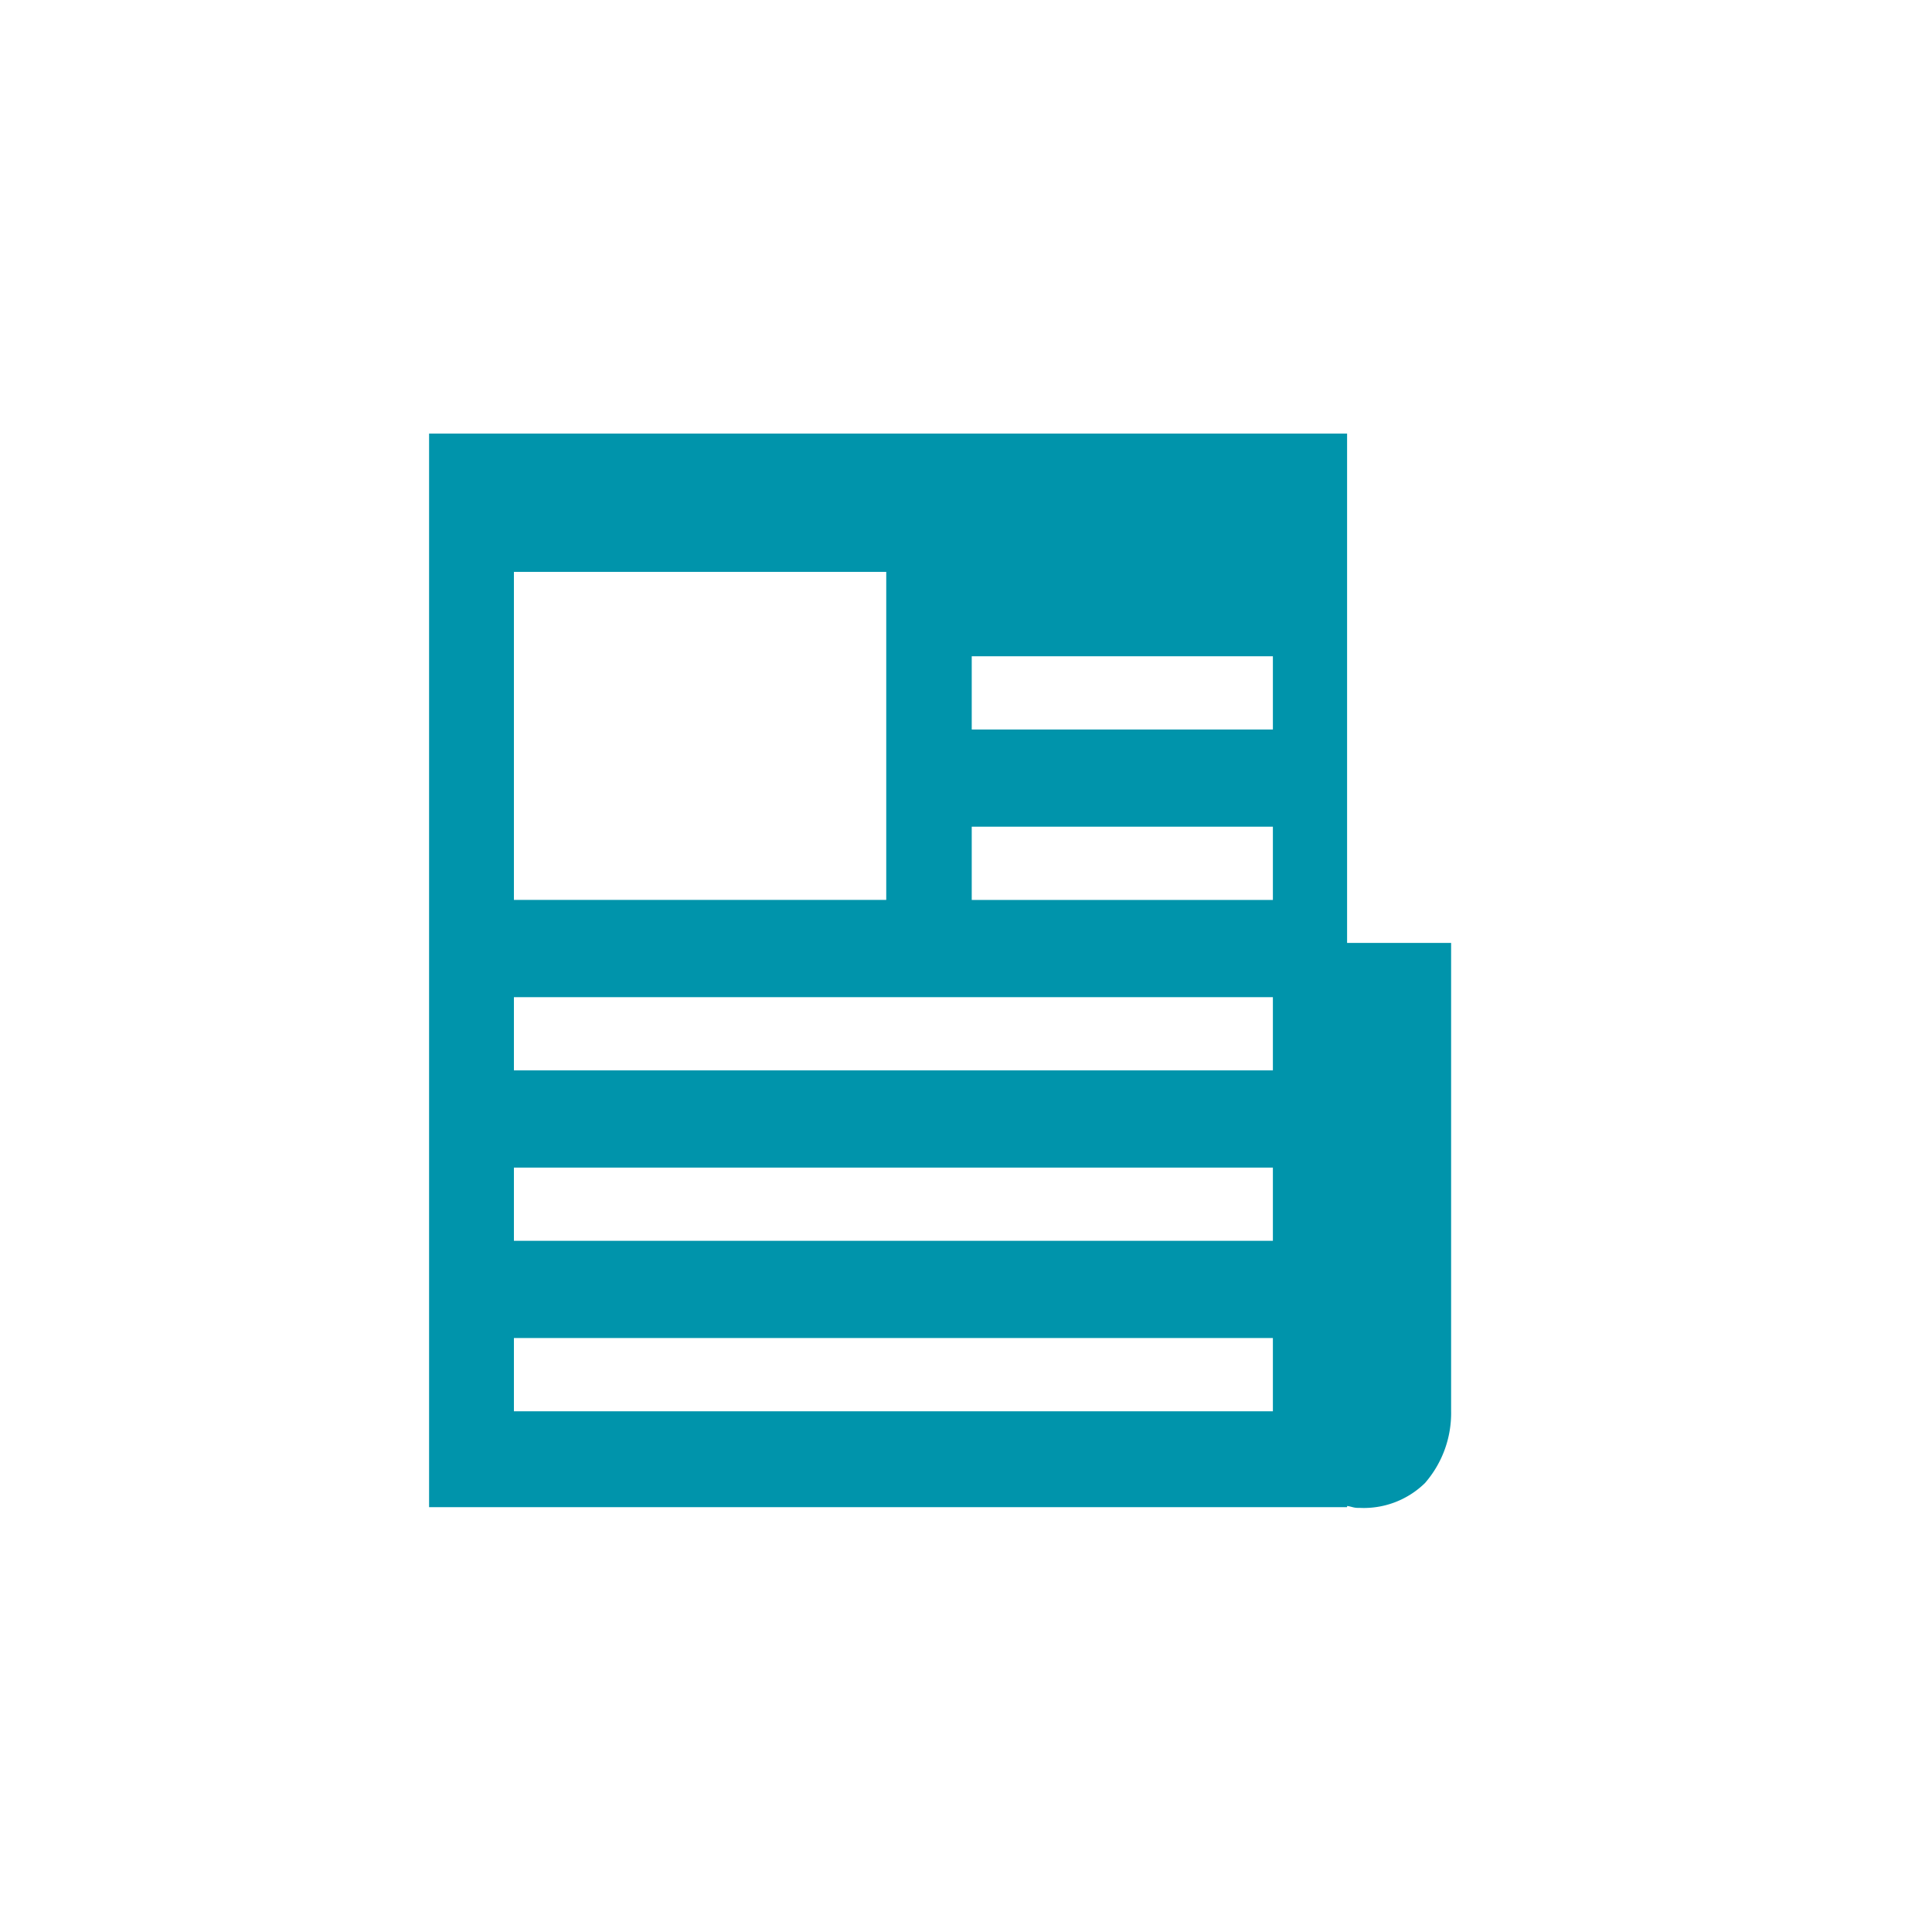 <svg id="Calque_1" data-name="Calque 1" xmlns="http://www.w3.org/2000/svg" xmlns:xlink="http://www.w3.org/1999/xlink" viewBox="0 0 32 32" fill="#0094AB">
  <defs>
    <symbol id="journal" data-name="journal" viewBox="0 0 16.928 17.793">
      <path d="M16.928,8.436H15.205V0H0V17.781H15.205v-.019c.06.006.106.03.17.031h.034a1.449,1.449,0,0,0,1.086-.411,1.764,1.764,0,0,0,.433-1.191ZM1.405,2.29H7.572V7.723H1.405ZM13.976,16.193H1.405V14.98H13.976Zm0-2.823H1.405V12.157H13.976Zm0-2.823H1.405V9.334H13.976Zm0-2.823H8.988V6.511H13.976Zm0-2.823H8.988V3.688H13.976Z"/>
    </symbol>
  </defs>
  <title>journal</title>
  <use width="16.928" height="17.793" transform="translate(7.107 7.182)" xlink:href="#journal"/>
</svg>

